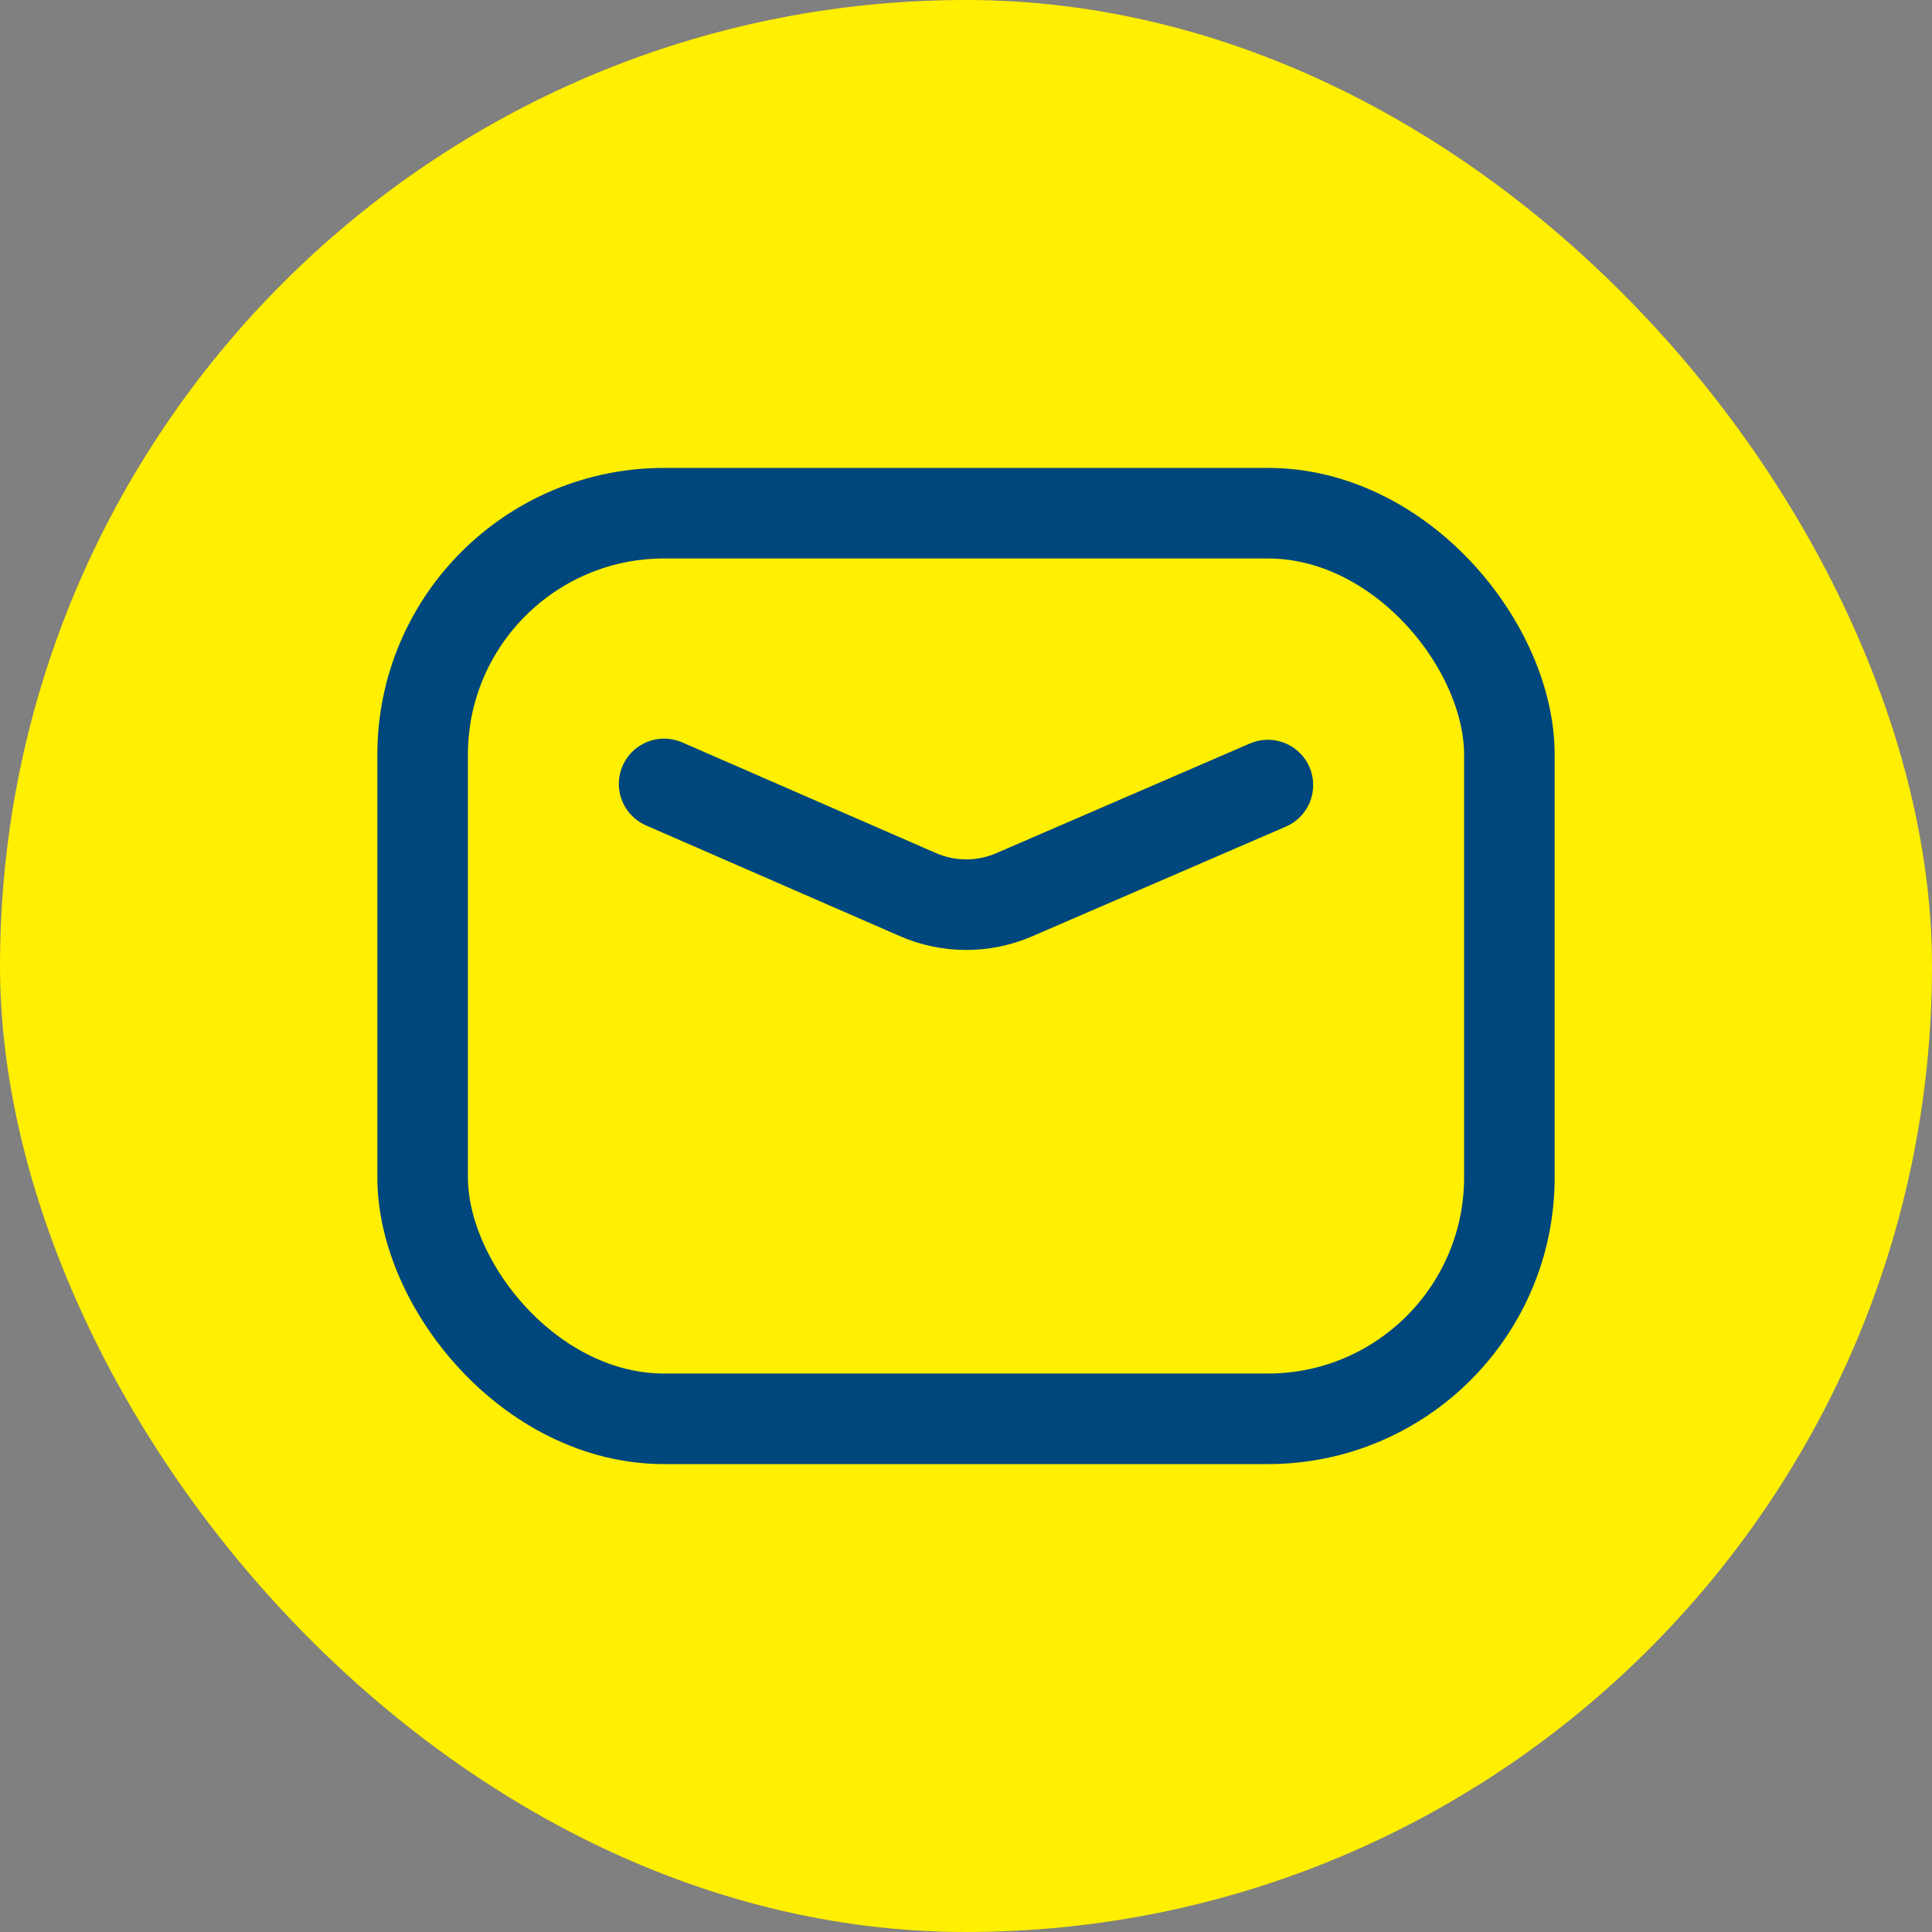 <svg width="32" height="32" viewBox="0 0 32 32" fill="none" xmlns="http://www.w3.org/2000/svg">
<rect x="0" y="0" width="32" height="32" fill="#808080" stroke="none"/>
<rect width="32" height="32" rx="16" fill="#FFEF00"/>
<rect x="7" y="8.5" width="18" height="15" rx="4" stroke="#00477D" stroke-width="1.5" stroke-linecap="round" stroke-linejoin="round"/>
<path d="M11 12.984L15.205 14.818C15.712 15.039 16.289 15.04 16.798 14.82L21 13.003" stroke="#00477D" stroke-width="1.5" stroke-linecap="round" stroke-linejoin="round"/>
</svg>
